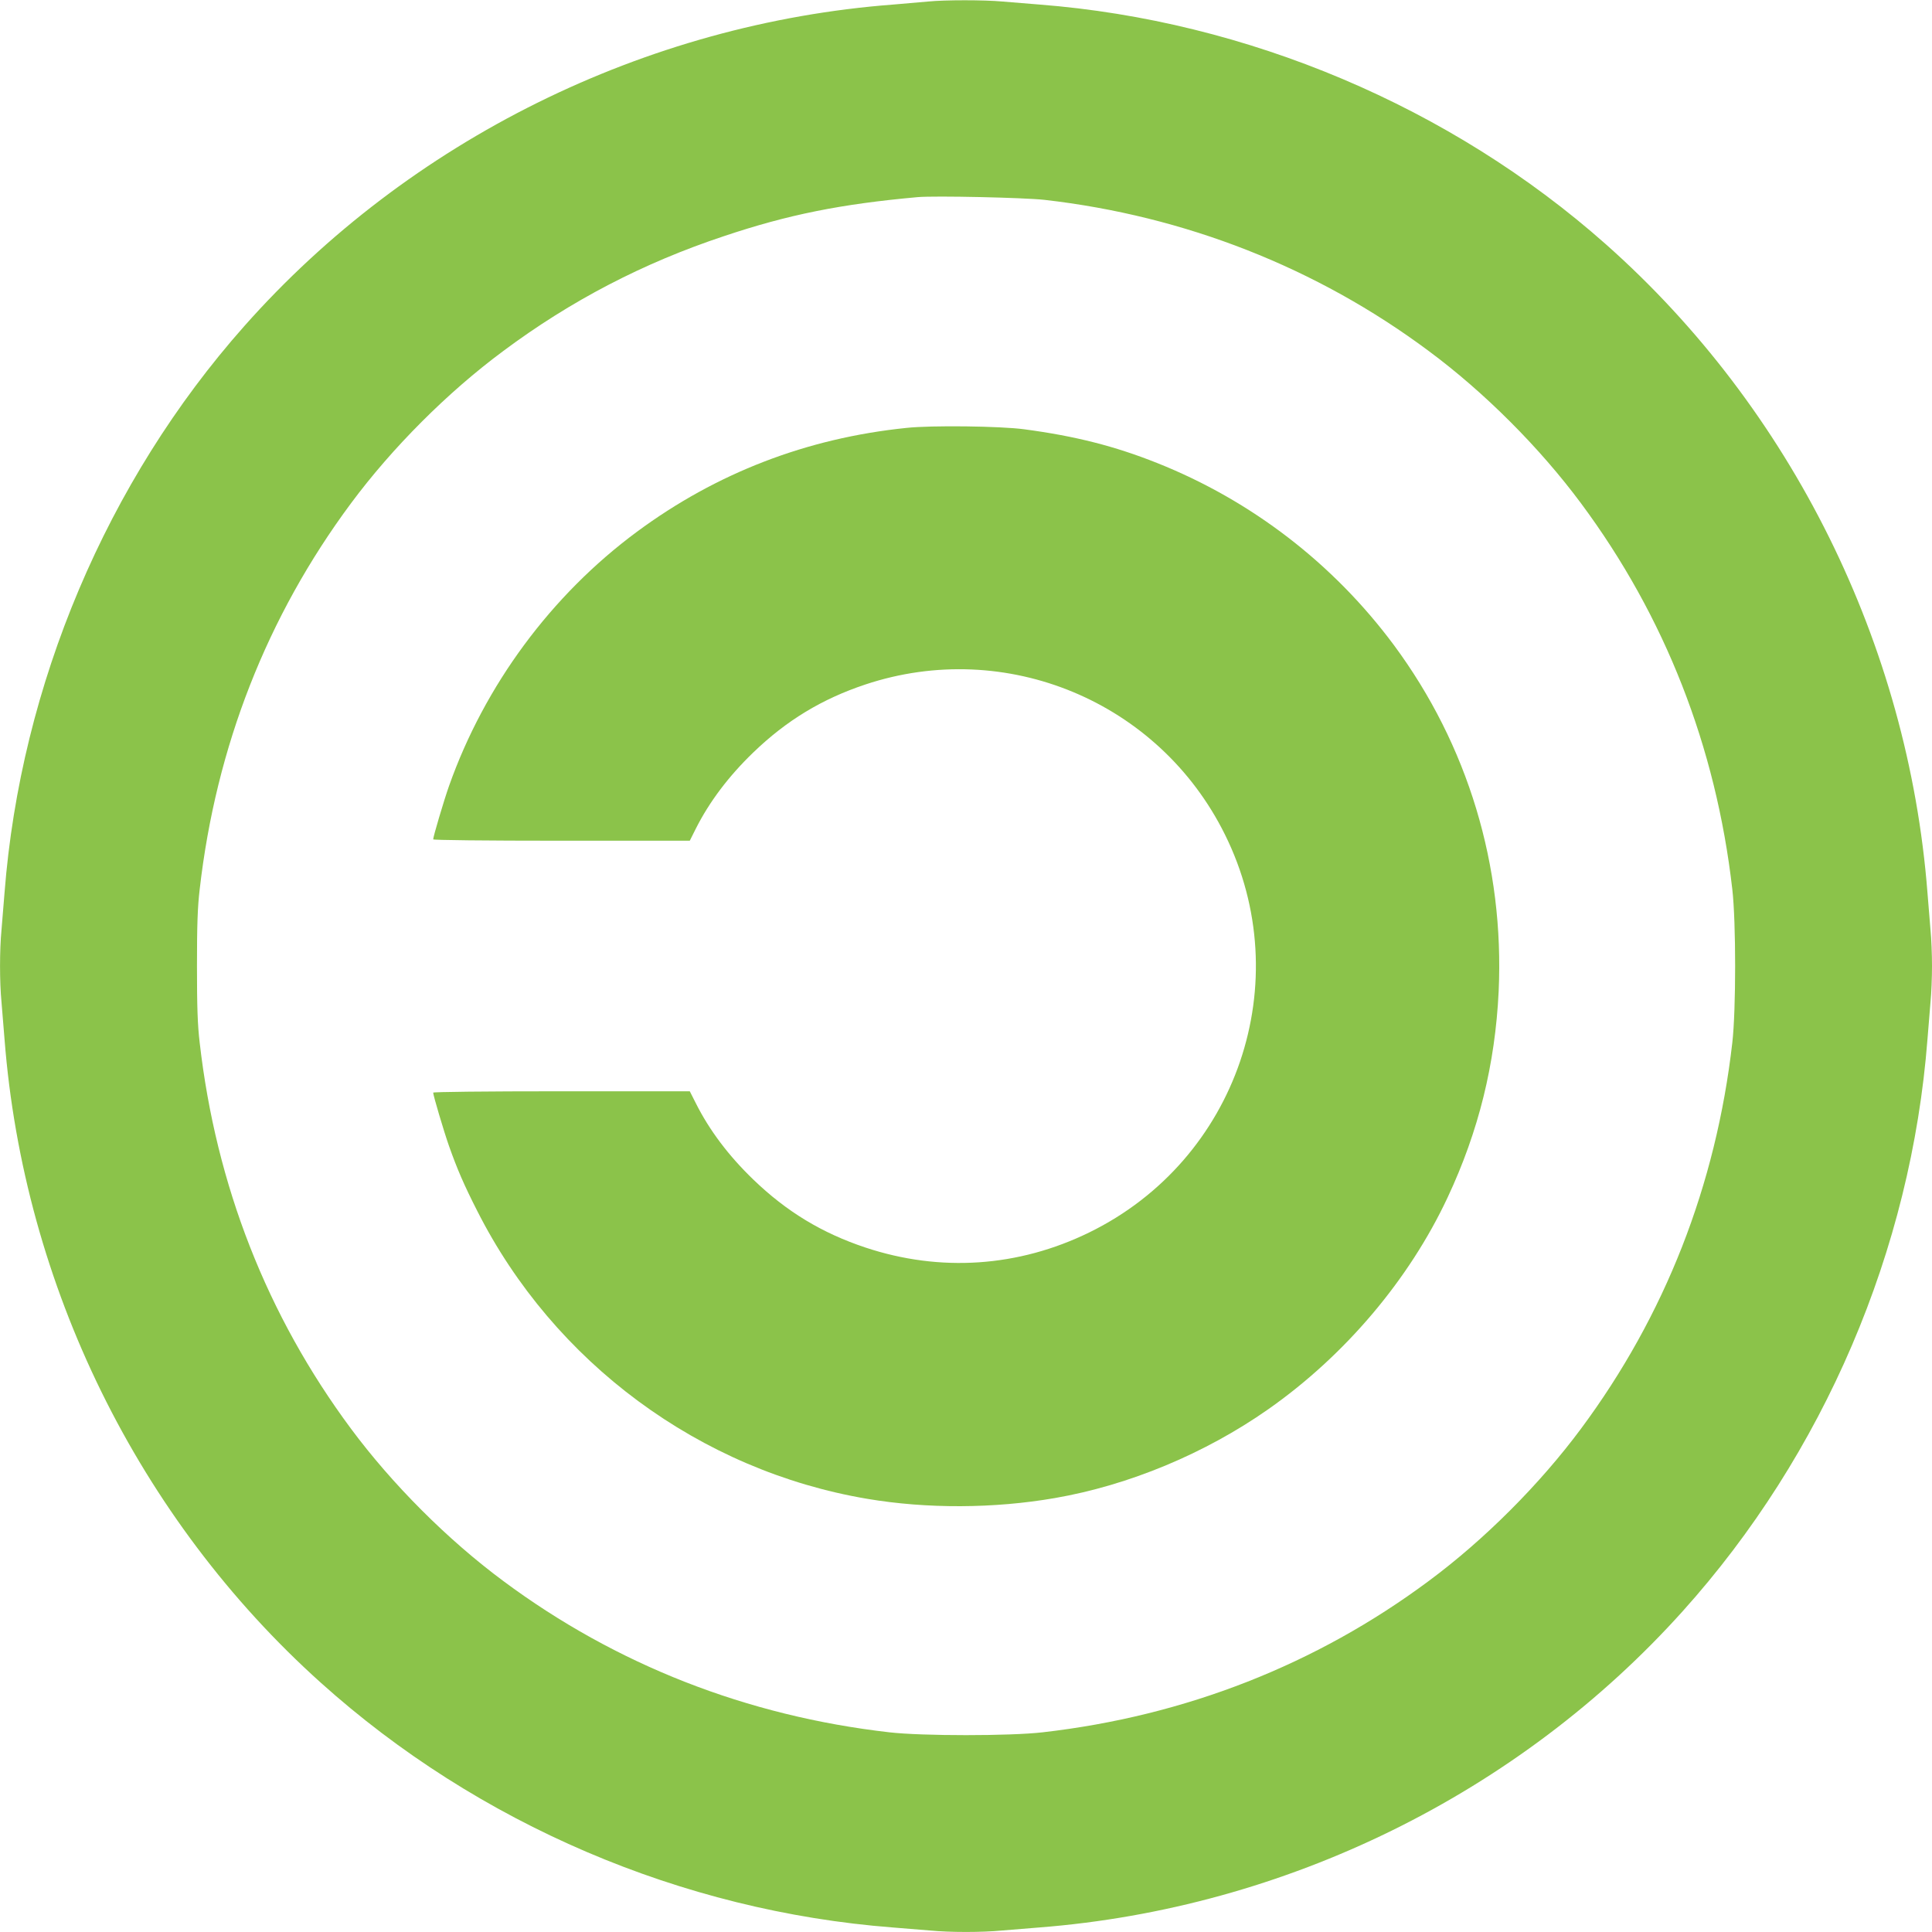 <?xml version="1.0" standalone="no"?>
<!DOCTYPE svg PUBLIC "-//W3C//DTD SVG 20010904//EN"
 "http://www.w3.org/TR/2001/REC-SVG-20010904/DTD/svg10.dtd">
<svg version="1.0" xmlns="http://www.w3.org/2000/svg"
 width="1280pt" height="1280pt" viewBox="0 0 1280 1280"
 preserveAspectRatio="xMidYMid meet">
<g transform="translate(0,1280) scale(0.1,-0.1)"
fill="#8bc34a" stroke="none">
<path d="M6150 12790 c-41 -4 -145 -13 -230 -20 -1646 -125 -3211 -900 -4301
-2130 -911 -1027 -1482 -2377 -1589 -3755 -6 -77 -15 -187 -20 -245 -13 -134
-13 -346 0 -480 5 -58 14 -168 20 -245 127 -1631 886 -3177 2095 -4263 1040
-935 2392 -1514 3790 -1622 77 -6 187 -15 245 -20 134 -13 346 -13 480 0 58 5
168 14 245 20 1631 127 3177 886 4263 2095 935 1040 1514 2392 1622 3790 6 77
15 187 20 245 6 58 10 166 10 240 0 74 -4 182 -10 240 -5 58 -14 168 -20 245
-128 1646 -902 3207 -2130 4296 -1027 911 -2377 1482 -3755 1589 -77 6 -187
15 -245 20 -120 11 -379 11 -490 0z m769 -1314 c931 -106 1805 -449 2546
-1001 370 -274 737 -642 1010 -1010 556 -749 894 -1612 1002 -2557 25 -217 25
-799 0 -1016 -108 -945 -446 -1808 -1002 -2557 -273 -368 -640 -736 -1010
-1010 -745 -554 -1613 -894 -2557 -1002 -217 -25 -799 -25 -1016 0 -944 108
-1812 448 -2557 1002 -370 274 -737 642 -1010 1010 -556 749 -894 1612 -1002
2557 -14 118 -18 235 -18 508 0 273 4 390 18 508 108 945 446 1808 1002 2557
273 368 640 736 1010 1010 447 333 927 583 1460 760 426 143 775 213 1285 259
114 10 702 -3 839 -18z"/>
<path d="M6005 9965 c-661 -68 -1259 -299 -1785 -688 -568 -420 -1009 -1017
-1245 -1684 -34 -96 -105 -336 -105 -354 0 -5 339 -9 850 -9 l850 0 39 78 c90
179 218 349 382 507 220 212 454 354 742 450 932 310 1945 -112 2382 -993 485
-976 83 -2157 -898 -2637 -470 -230 -988 -265 -1484 -100 -288 96 -522 238
-742 450 -164 158 -292 328 -382 508 l-39 77 -850 0 c-511 0 -850 -4 -850 -9
0 -18 71 -258 105 -354 54 -153 100 -259 186 -428 509 -1007 1477 -1722 2584
-1909 396 -67 841 -65 1244 5 491 85 995 295 1413 588 508 356 934 859 1189
1404 205 437 315 883 338 1365 38 832 -204 1632 -694 2294 -401 540 -944 958
-1570 1207 -279 111 -541 178 -880 223 -156 21 -614 27 -780 9z"/>
</g>
</svg>
